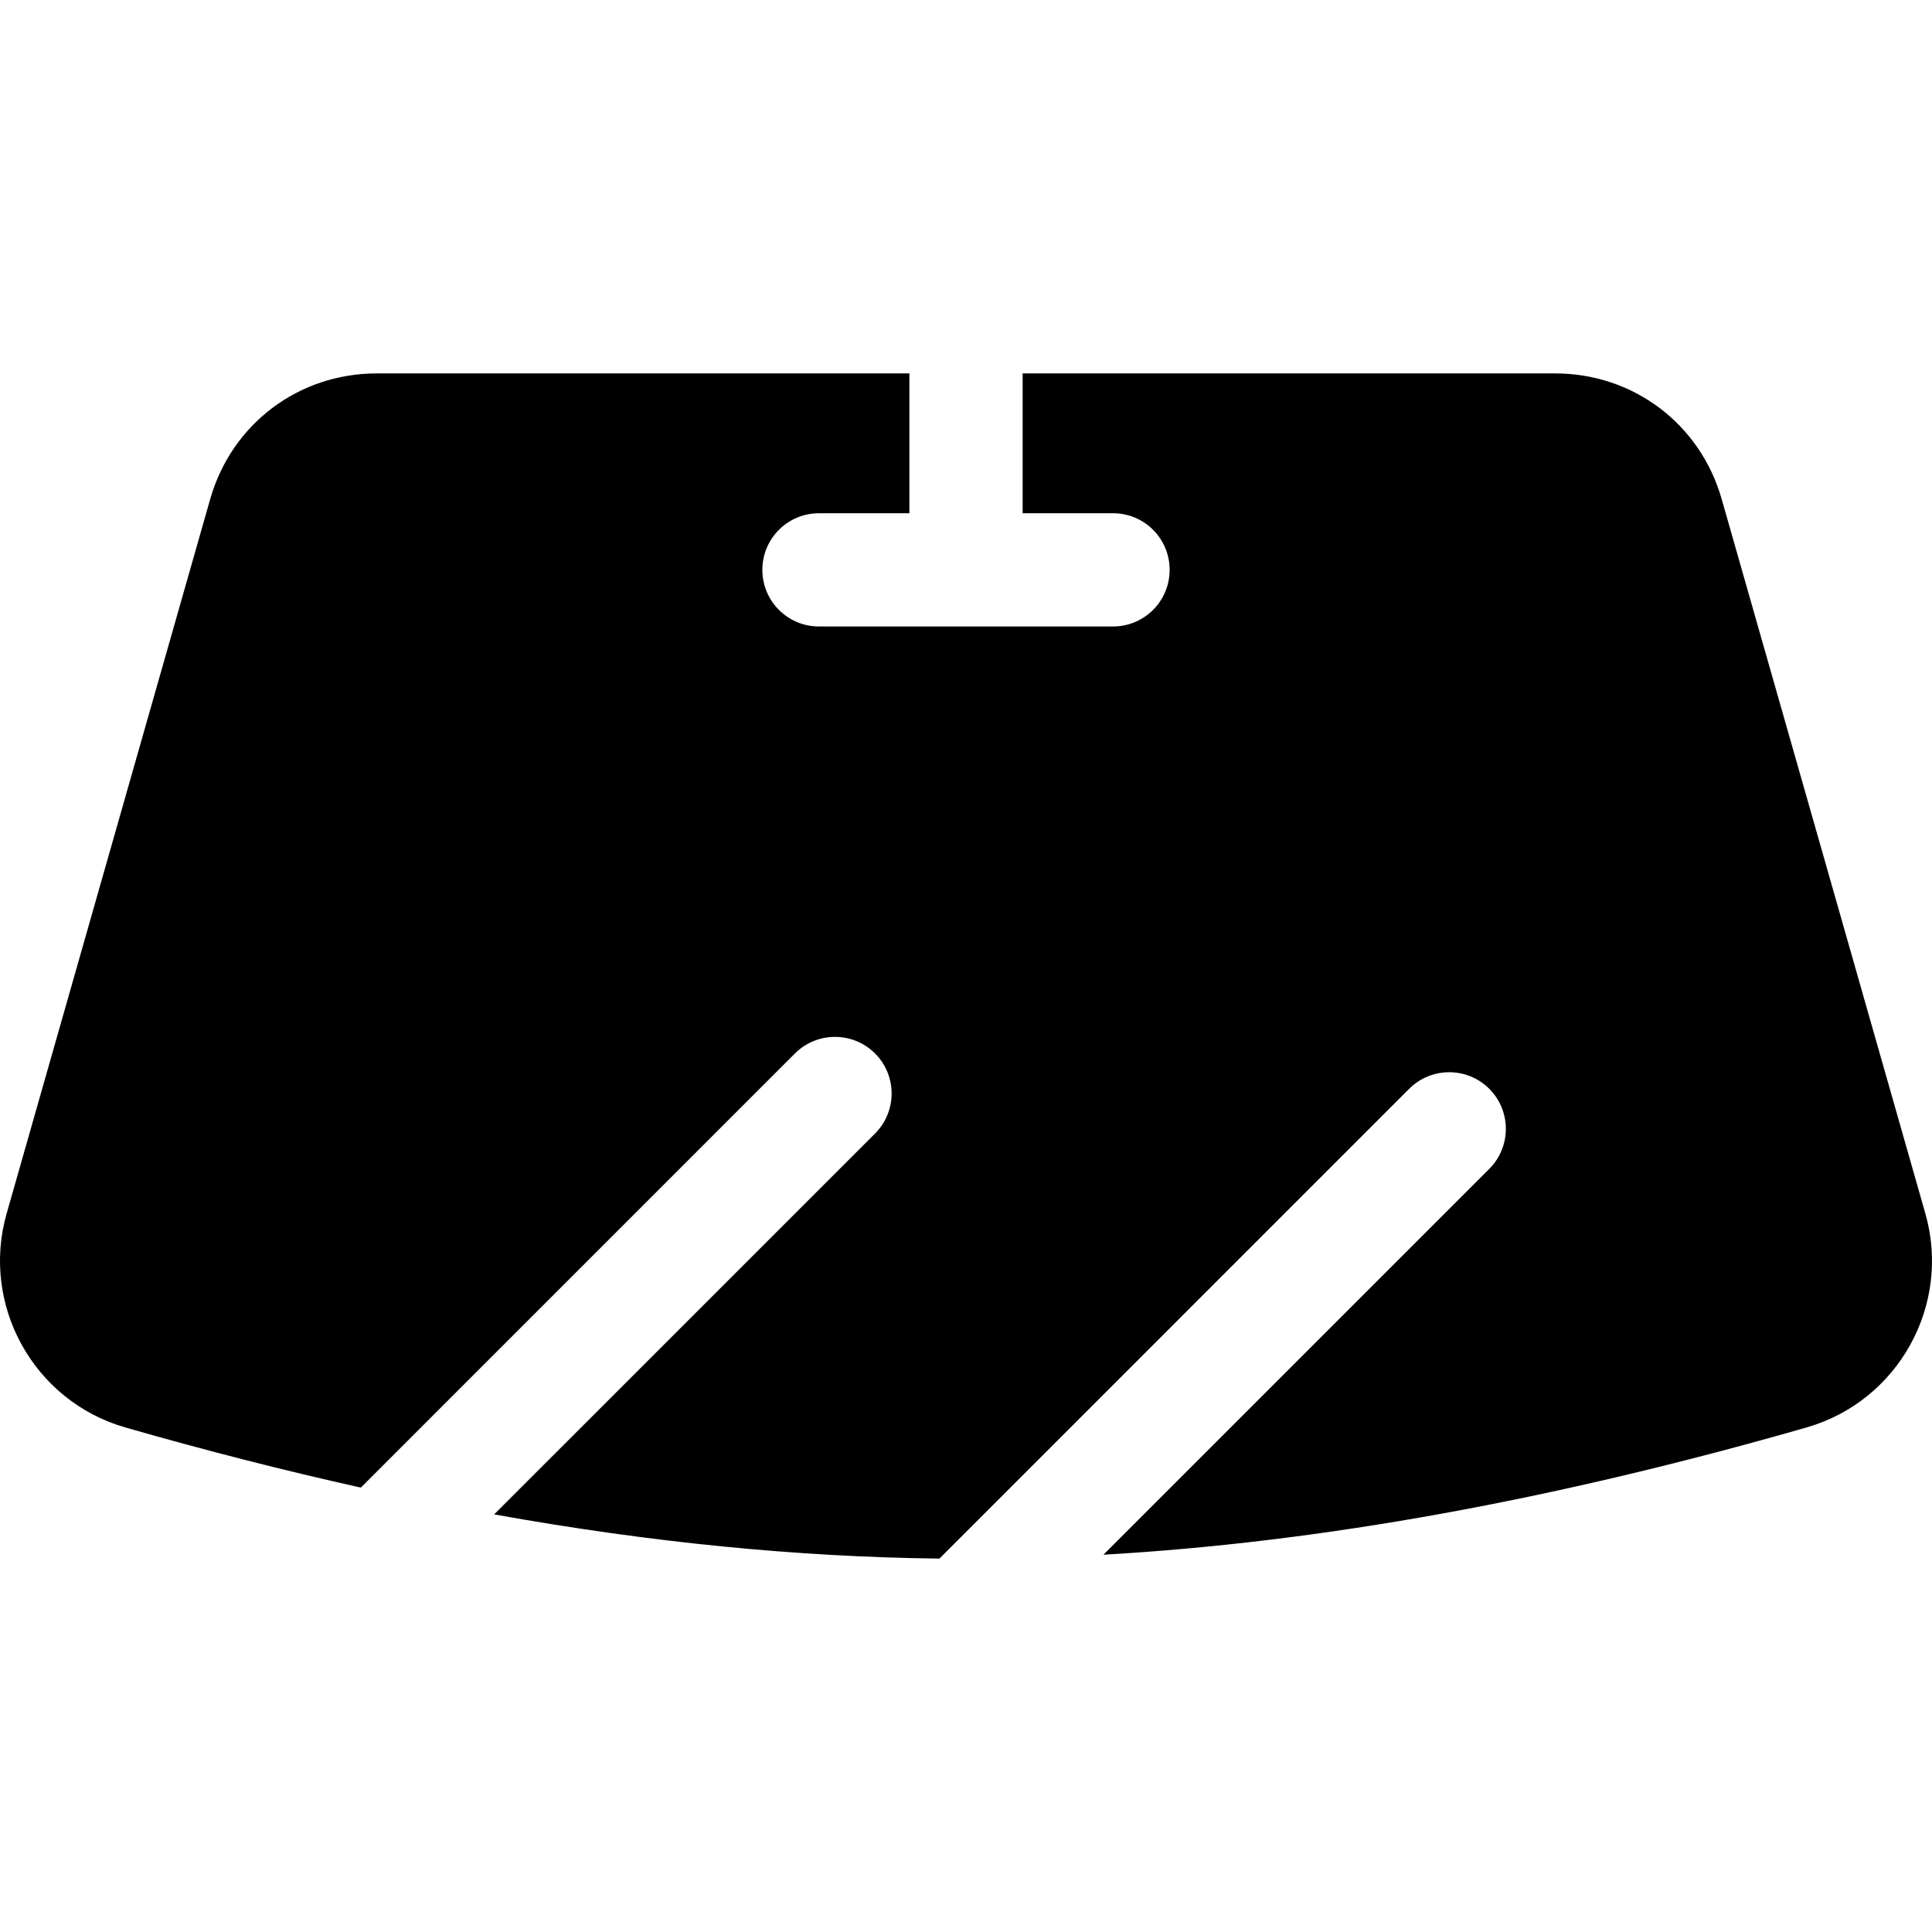 <svg width="64" height="64" viewBox="0 0 64 64" fill="none" xmlns="http://www.w3.org/2000/svg">
<g clip-path="url(#clip0_512_1333)">
<path d="M63.78 40.2C62.999 37.463 57.948 19.732 57.032 16.53C56.321 14.042 54.105 12.37 51.517 12.37H33.876V17.002H36.871C37.907 17.002 38.746 17.841 38.746 18.877C38.746 19.913 37.907 20.753 36.871 20.753H27.129C26.093 20.753 25.254 19.913 25.254 18.877C25.254 17.841 26.093 17.002 27.129 17.002H30.125V12.37H12.479C9.89 12.37 7.673 14.043 6.963 16.534C6.963 16.534 1.014 37.417 0.22 40.2C-0.646 43.237 1.119 46.416 4.154 47.287C6.826 48.054 9.422 48.716 11.954 49.278L26.334 34.897C27.067 34.165 28.254 34.165 28.987 34.897C29.719 35.63 29.719 36.817 28.987 37.55L16.37 50.166C21.521 51.093 26.409 51.577 31.12 51.63L46.681 36.068C47.414 35.336 48.601 35.336 49.334 36.068C50.066 36.801 50.066 37.988 49.334 38.721L36.553 51.502C43.769 51.088 51.435 49.698 59.845 47.286C62.881 46.416 64.646 43.236 63.78 40.2Z" fill="black"/>
</g>
<defs>
<clipPath id="clip0_512_1333">
<rect width="64" height="64" fill="white"/>
</clipPath>
</defs>
</svg>
